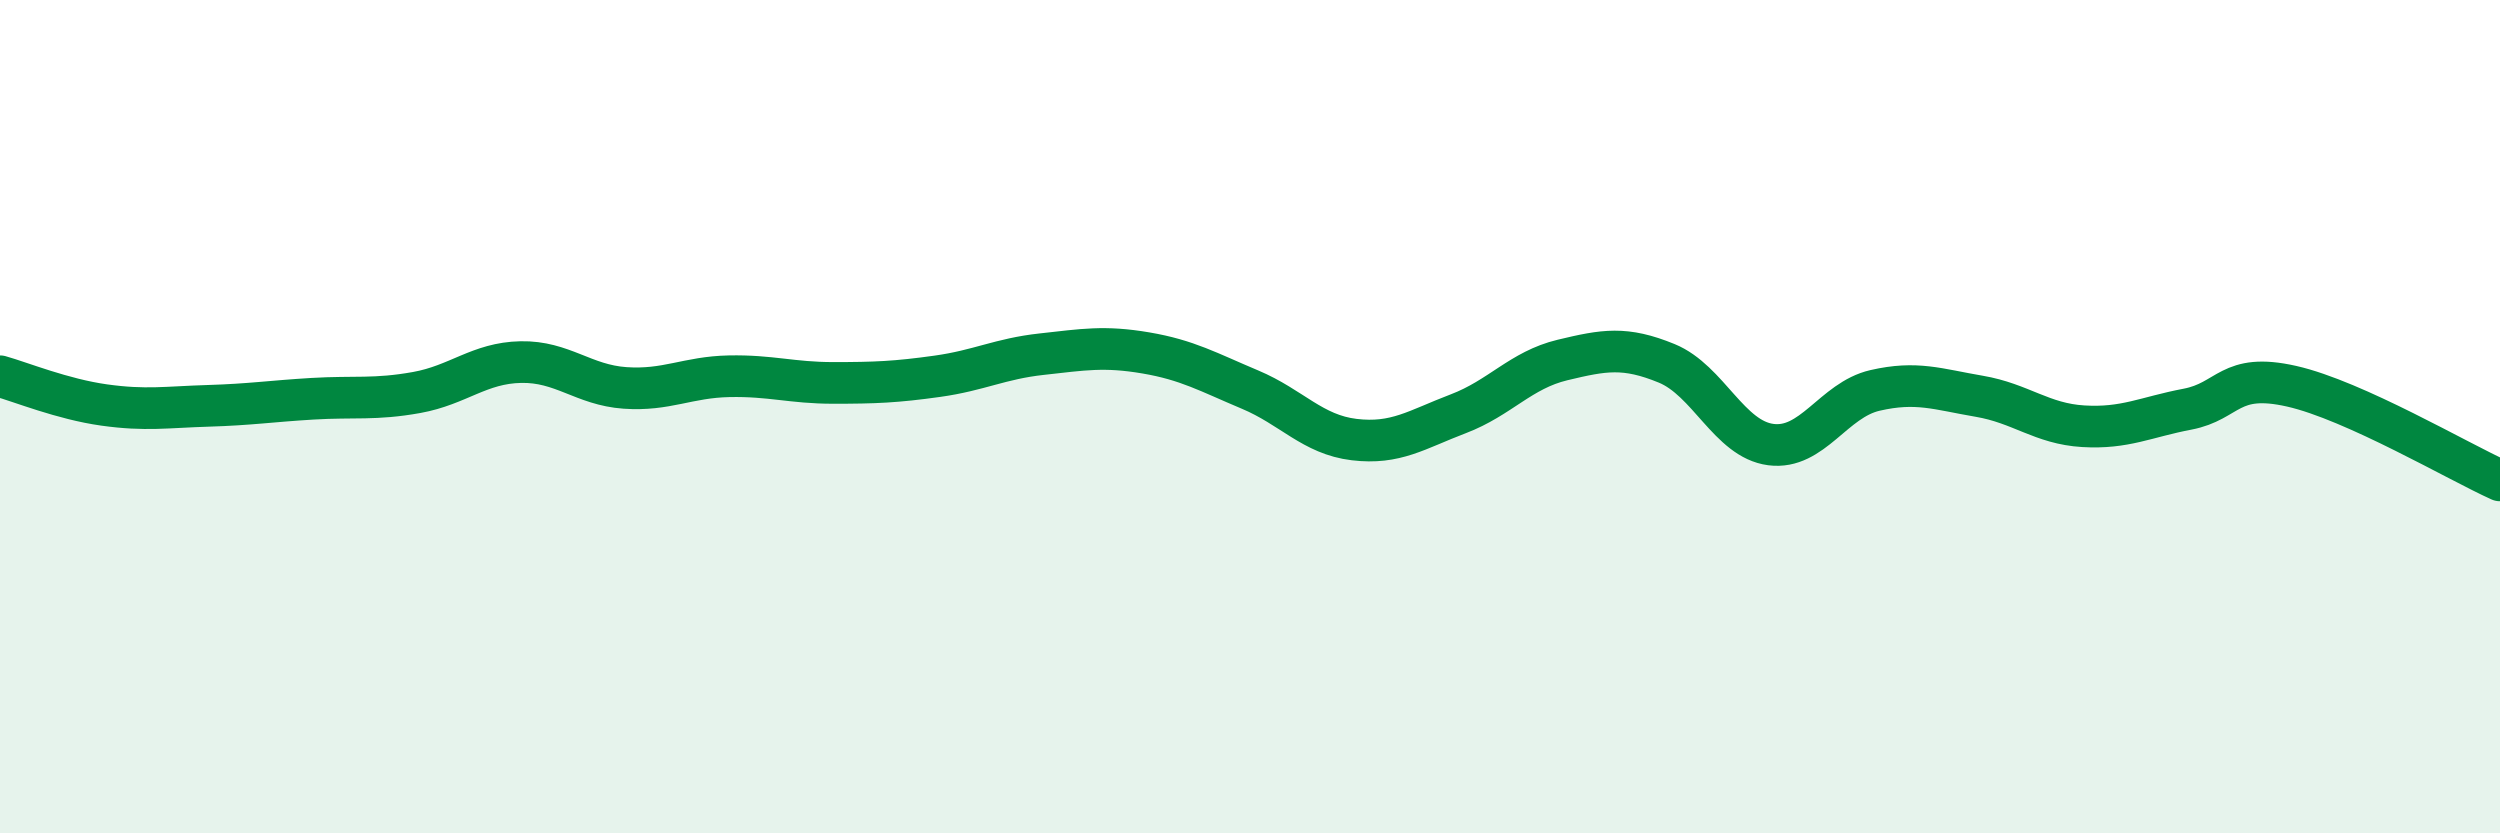 
    <svg width="60" height="20" viewBox="0 0 60 20" xmlns="http://www.w3.org/2000/svg">
      <path
        d="M 0,9.03 C 0.5,9.17 1.5,9.58 2.5,9.72 C 3.5,9.86 4,9.77 5,9.74 C 6,9.71 6.5,9.63 7.5,9.57 C 8.5,9.51 9,9.6 10,9.42 C 11,9.24 11.5,8.71 12.5,8.69 C 13.5,8.67 14,9.24 15,9.31 C 16,9.38 16.5,9.05 17.5,9.03 C 18.5,9.01 19,9.19 20,9.19 C 21,9.19 21.5,9.17 22.5,9.03 C 23.5,8.89 24,8.61 25,8.5 C 26,8.39 26.5,8.3 27.5,8.47 C 28.5,8.64 29,8.93 30,9.35 C 31,9.77 31.5,10.43 32.5,10.55 C 33.5,10.67 34,10.31 35,9.93 C 36,9.55 36.5,8.88 37.5,8.64 C 38.5,8.4 39,8.31 40,8.72 C 41,9.13 41.5,10.54 42.5,10.67 C 43.5,10.8 44,9.6 45,9.37 C 46,9.14 46.5,9.34 47.5,9.51 C 48.5,9.68 49,10.17 50,10.23 C 51,10.29 51.5,10.01 52.5,9.82 C 53.5,9.63 53.5,8.93 55,9.27 C 56.5,9.61 59,11.08 60,11.53L60 20L0 20Z"
        fill="#008740"
        opacity="0.1"
        stroke-linecap="round"
        stroke-linejoin="round"
      />
      <path
        d="M 0,9.03 C 0.5,9.17 1.5,9.58 2.5,9.72 C 3.5,9.86 4,9.77 5,9.74 C 6,9.71 6.5,9.63 7.5,9.57 C 8.5,9.51 9,9.6 10,9.42 C 11,9.24 11.5,8.71 12.5,8.69 C 13.5,8.67 14,9.24 15,9.31 C 16,9.38 16.5,9.05 17.5,9.03 C 18.5,9.01 19,9.19 20,9.19 C 21,9.19 21.5,9.17 22.5,9.03 C 23.5,8.89 24,8.61 25,8.5 C 26,8.39 26.5,8.3 27.5,8.47 C 28.5,8.64 29,8.93 30,9.35 C 31,9.77 31.5,10.43 32.5,10.55 C 33.5,10.67 34,10.31 35,9.93 C 36,9.55 36.5,8.88 37.5,8.64 C 38.5,8.4 39,8.31 40,8.72 C 41,9.13 41.5,10.54 42.5,10.67 C 43.5,10.8 44,9.6 45,9.37 C 46,9.14 46.5,9.34 47.5,9.51 C 48.5,9.68 49,10.17 50,10.23 C 51,10.29 51.5,10.01 52.5,9.82 C 53.5,9.63 53.5,8.93 55,9.27 C 56.5,9.61 59,11.08 60,11.53"
        stroke="#008740"
        stroke-width="1"
        fill="none"
        stroke-linecap="round"
        stroke-linejoin="round"
      />
    </svg>
  